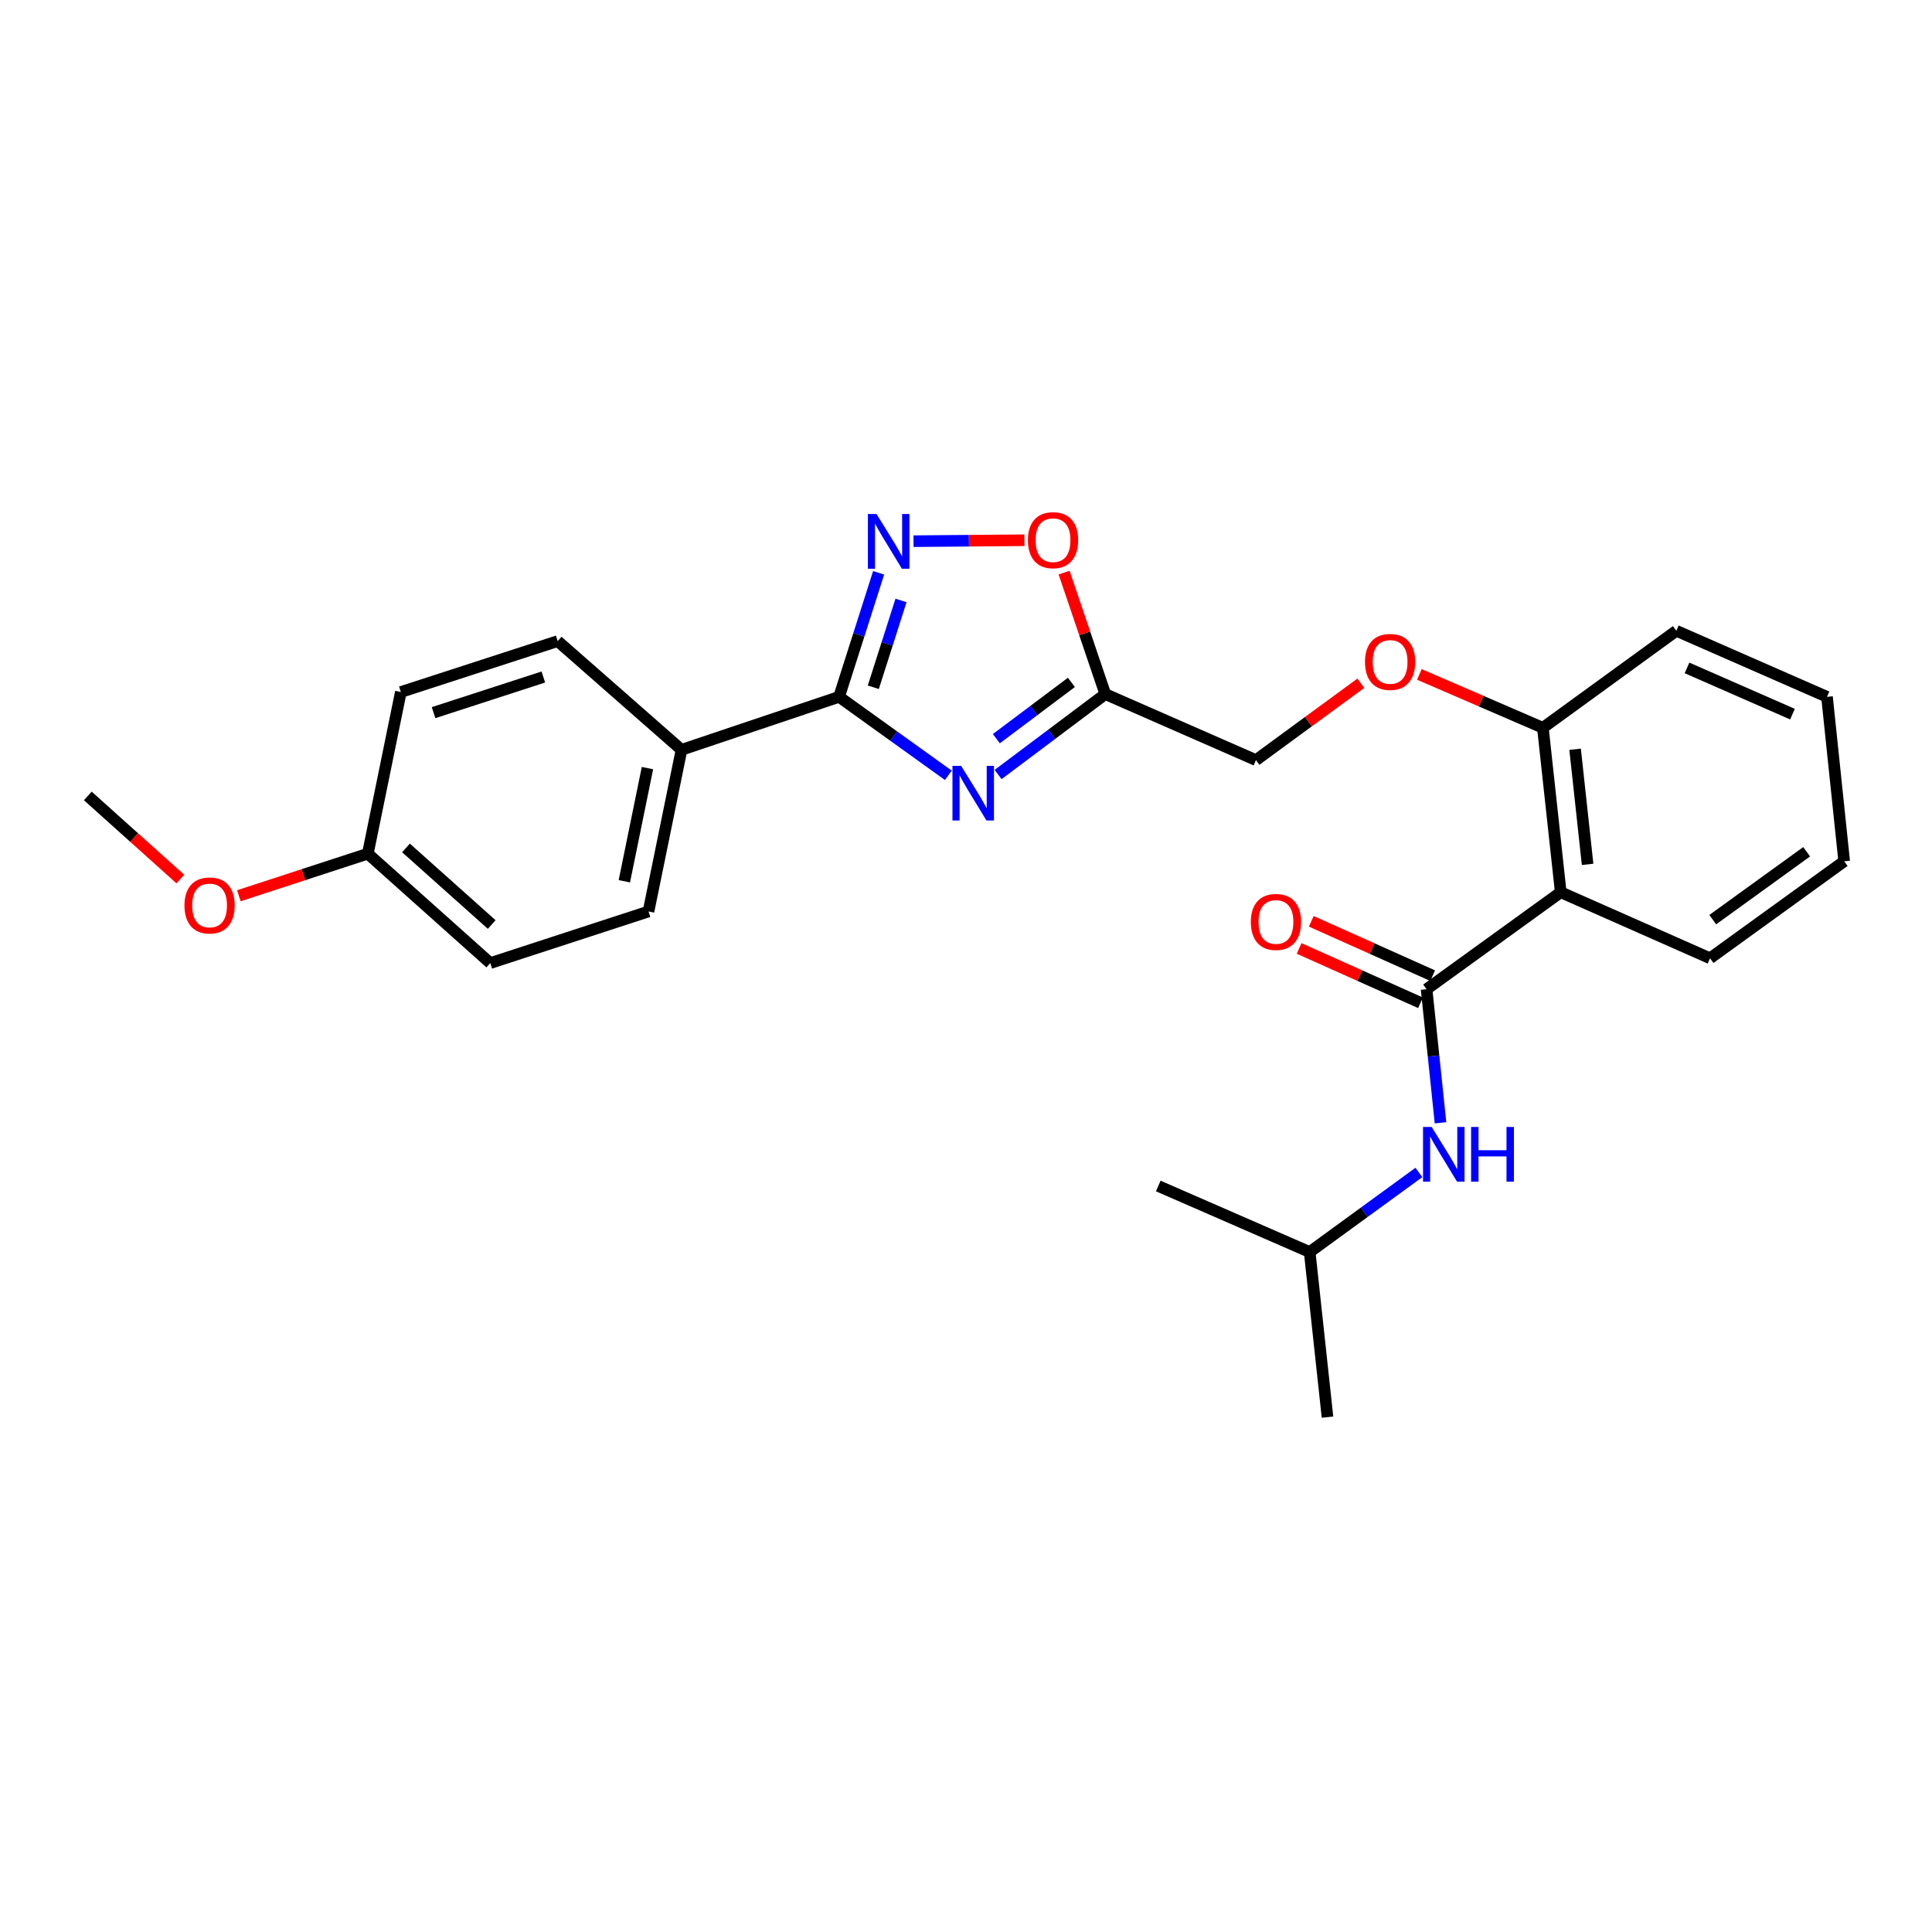 <?xml version='1.0' encoding='iso-8859-1'?>
<svg version='1.1' baseProfile='full'
              xmlns='http://www.w3.org/2000/svg'
                      xmlns:rdkit='http://www.rdkit.org/xml'
                      xmlns:xlink='http://www.w3.org/1999/xlink'
                  xml:space='preserve'
width='1000px' height='1000px' viewBox='0 0 1000 1000'>
<!-- END OF HEADER -->
<rect style='opacity:1.0;fill:#FFFFFF;stroke:none' width='1000' height='1000' x='0' y='0'> </rect>
<path class='bond-0' d='M 490.857,401.299 L 462.579,380.99' style='fill:none;fill-rule:evenodd;stroke:#0000FF;stroke-width:6px;stroke-linecap:butt;stroke-linejoin:miter;stroke-opacity:1' />
<path class='bond-0' d='M 462.579,380.99 L 434.302,360.682' style='fill:none;fill-rule:evenodd;stroke:#000000;stroke-width:6px;stroke-linecap:butt;stroke-linejoin:miter;stroke-opacity:1' />
<path class='bond-3' d='M 516.611,400.889 L 544.358,380.076' style='fill:none;fill-rule:evenodd;stroke:#0000FF;stroke-width:6px;stroke-linecap:butt;stroke-linejoin:miter;stroke-opacity:1' />
<path class='bond-3' d='M 544.358,380.076 L 572.106,359.263' style='fill:none;fill-rule:evenodd;stroke:#000000;stroke-width:6px;stroke-linecap:butt;stroke-linejoin:miter;stroke-opacity:1' />
<path class='bond-3' d='M 515.707,382.341 L 535.13,367.772' style='fill:none;fill-rule:evenodd;stroke:#0000FF;stroke-width:6px;stroke-linecap:butt;stroke-linejoin:miter;stroke-opacity:1' />
<path class='bond-3' d='M 535.13,367.772 L 554.553,353.203' style='fill:none;fill-rule:evenodd;stroke:#000000;stroke-width:6px;stroke-linecap:butt;stroke-linejoin:miter;stroke-opacity:1' />
<path class='bond-1' d='M 434.302,360.682 L 444.537,328.586' style='fill:none;fill-rule:evenodd;stroke:#000000;stroke-width:6px;stroke-linecap:butt;stroke-linejoin:miter;stroke-opacity:1' />
<path class='bond-1' d='M 444.537,328.586 L 454.772,296.49' style='fill:none;fill-rule:evenodd;stroke:#0000FF;stroke-width:6px;stroke-linecap:butt;stroke-linejoin:miter;stroke-opacity:1' />
<path class='bond-1' d='M 452.025,355.726 L 459.19,333.259' style='fill:none;fill-rule:evenodd;stroke:#000000;stroke-width:6px;stroke-linecap:butt;stroke-linejoin:miter;stroke-opacity:1' />
<path class='bond-1' d='M 459.19,333.259 L 466.355,310.792' style='fill:none;fill-rule:evenodd;stroke:#0000FF;stroke-width:6px;stroke-linecap:butt;stroke-linejoin:miter;stroke-opacity:1' />
<path class='bond-7' d='M 434.302,360.682 L 352.754,388.101' style='fill:none;fill-rule:evenodd;stroke:#000000;stroke-width:6px;stroke-linecap:butt;stroke-linejoin:miter;stroke-opacity:1' />
<path class='bond-26' d='M 472.828,280.112 L 501.534,279.872' style='fill:none;fill-rule:evenodd;stroke:#0000FF;stroke-width:6px;stroke-linecap:butt;stroke-linejoin:miter;stroke-opacity:1' />
<path class='bond-26' d='M 501.534,279.872 L 530.241,279.633' style='fill:none;fill-rule:evenodd;stroke:#FF0000;stroke-width:6px;stroke-linecap:butt;stroke-linejoin:miter;stroke-opacity:1' />
<path class='bond-2' d='M 738.398,512.02 L 807.838,461.822' style='fill:none;fill-rule:evenodd;stroke:#000000;stroke-width:6px;stroke-linecap:butt;stroke-linejoin:miter;stroke-opacity:1' />
<path class='bond-6' d='M 738.398,512.02 L 742,546.593' style='fill:none;fill-rule:evenodd;stroke:#000000;stroke-width:6px;stroke-linecap:butt;stroke-linejoin:miter;stroke-opacity:1' />
<path class='bond-6' d='M 742,546.593 L 745.602,581.165' style='fill:none;fill-rule:evenodd;stroke:#0000FF;stroke-width:6px;stroke-linecap:butt;stroke-linejoin:miter;stroke-opacity:1' />
<path class='bond-9' d='M 741.54,505.001 L 710.124,490.937' style='fill:none;fill-rule:evenodd;stroke:#000000;stroke-width:6px;stroke-linecap:butt;stroke-linejoin:miter;stroke-opacity:1' />
<path class='bond-9' d='M 710.124,490.937 L 678.708,476.873' style='fill:none;fill-rule:evenodd;stroke:#FF0000;stroke-width:6px;stroke-linecap:butt;stroke-linejoin:miter;stroke-opacity:1' />
<path class='bond-9' d='M 735.255,519.039 L 703.839,504.975' style='fill:none;fill-rule:evenodd;stroke:#000000;stroke-width:6px;stroke-linecap:butt;stroke-linejoin:miter;stroke-opacity:1' />
<path class='bond-9' d='M 703.839,504.975 L 672.423,490.911' style='fill:none;fill-rule:evenodd;stroke:#FF0000;stroke-width:6px;stroke-linecap:butt;stroke-linejoin:miter;stroke-opacity:1' />
<path class='bond-5' d='M 572.106,359.263 L 561.437,327.819' style='fill:none;fill-rule:evenodd;stroke:#000000;stroke-width:6px;stroke-linecap:butt;stroke-linejoin:miter;stroke-opacity:1' />
<path class='bond-5' d='M 561.437,327.819 L 550.769,296.375' style='fill:none;fill-rule:evenodd;stroke:#FF0000;stroke-width:6px;stroke-linecap:butt;stroke-linejoin:miter;stroke-opacity:1' />
<path class='bond-11' d='M 572.106,359.263 L 650.083,393.441' style='fill:none;fill-rule:evenodd;stroke:#000000;stroke-width:6px;stroke-linecap:butt;stroke-linejoin:miter;stroke-opacity:1' />
<path class='bond-4' d='M 807.838,461.822 L 798.593,376.711' style='fill:none;fill-rule:evenodd;stroke:#000000;stroke-width:6px;stroke-linecap:butt;stroke-linejoin:miter;stroke-opacity:1' />
<path class='bond-4' d='M 821.741,447.394 L 815.27,387.817' style='fill:none;fill-rule:evenodd;stroke:#000000;stroke-width:6px;stroke-linecap:butt;stroke-linejoin:miter;stroke-opacity:1' />
<path class='bond-17' d='M 807.838,461.822 L 885.114,495.999' style='fill:none;fill-rule:evenodd;stroke:#000000;stroke-width:6px;stroke-linecap:butt;stroke-linejoin:miter;stroke-opacity:1' />
<path class='bond-18' d='M 734.414,606.864 L 706.15,627.46' style='fill:none;fill-rule:evenodd;stroke:#0000FF;stroke-width:6px;stroke-linecap:butt;stroke-linejoin:miter;stroke-opacity:1' />
<path class='bond-18' d='M 706.15,627.46 L 677.886,648.056' style='fill:none;fill-rule:evenodd;stroke:#000000;stroke-width:6px;stroke-linecap:butt;stroke-linejoin:miter;stroke-opacity:1' />
<path class='bond-12' d='M 352.754,388.101 L 335.665,471.776' style='fill:none;fill-rule:evenodd;stroke:#000000;stroke-width:6px;stroke-linecap:butt;stroke-linejoin:miter;stroke-opacity:1' />
<path class='bond-12' d='M 335.122,397.575 L 323.16,456.147' style='fill:none;fill-rule:evenodd;stroke:#000000;stroke-width:6px;stroke-linecap:butt;stroke-linejoin:miter;stroke-opacity:1' />
<path class='bond-13' d='M 352.754,388.101 L 288.663,331.836' style='fill:none;fill-rule:evenodd;stroke:#000000;stroke-width:6px;stroke-linecap:butt;stroke-linejoin:miter;stroke-opacity:1' />
<path class='bond-8' d='M 798.593,376.711 L 766.631,362.897' style='fill:none;fill-rule:evenodd;stroke:#000000;stroke-width:6px;stroke-linecap:butt;stroke-linejoin:miter;stroke-opacity:1' />
<path class='bond-8' d='M 766.631,362.897 L 734.668,349.083' style='fill:none;fill-rule:evenodd;stroke:#FF0000;stroke-width:6px;stroke-linecap:butt;stroke-linejoin:miter;stroke-opacity:1' />
<path class='bond-20' d='M 798.593,376.711 L 867.674,326.495' style='fill:none;fill-rule:evenodd;stroke:#000000;stroke-width:6px;stroke-linecap:butt;stroke-linejoin:miter;stroke-opacity:1' />
<path class='bond-10' d='M 704.362,353.643 L 677.222,373.542' style='fill:none;fill-rule:evenodd;stroke:#FF0000;stroke-width:6px;stroke-linecap:butt;stroke-linejoin:miter;stroke-opacity:1' />
<path class='bond-10' d='M 677.222,373.542 L 650.083,393.441' style='fill:none;fill-rule:evenodd;stroke:#000000;stroke-width:6px;stroke-linecap:butt;stroke-linejoin:miter;stroke-opacity:1' />
<path class='bond-16' d='M 335.665,471.776 L 253.767,498.494' style='fill:none;fill-rule:evenodd;stroke:#000000;stroke-width:6px;stroke-linecap:butt;stroke-linejoin:miter;stroke-opacity:1' />
<path class='bond-15' d='M 288.663,331.836 L 207.482,358.187' style='fill:none;fill-rule:evenodd;stroke:#000000;stroke-width:6px;stroke-linecap:butt;stroke-linejoin:miter;stroke-opacity:1' />
<path class='bond-15' d='M 281.234,350.417 L 224.408,368.863' style='fill:none;fill-rule:evenodd;stroke:#000000;stroke-width:6px;stroke-linecap:butt;stroke-linejoin:miter;stroke-opacity:1' />
<path class='bond-14' d='M 190.385,441.862 L 207.482,358.187' style='fill:none;fill-rule:evenodd;stroke:#000000;stroke-width:6px;stroke-linecap:butt;stroke-linejoin:miter;stroke-opacity:1' />
<path class='bond-19' d='M 190.385,441.862 L 157.008,452.75' style='fill:none;fill-rule:evenodd;stroke:#000000;stroke-width:6px;stroke-linecap:butt;stroke-linejoin:miter;stroke-opacity:1' />
<path class='bond-19' d='M 157.008,452.75 L 123.632,463.637' style='fill:none;fill-rule:evenodd;stroke:#FF0000;stroke-width:6px;stroke-linecap:butt;stroke-linejoin:miter;stroke-opacity:1' />
<path class='bond-27' d='M 190.385,441.862 L 253.767,498.494' style='fill:none;fill-rule:evenodd;stroke:#000000;stroke-width:6px;stroke-linecap:butt;stroke-linejoin:miter;stroke-opacity:1' />
<path class='bond-27' d='M 210.14,438.888 L 254.507,478.531' style='fill:none;fill-rule:evenodd;stroke:#000000;stroke-width:6px;stroke-linecap:butt;stroke-linejoin:miter;stroke-opacity:1' />
<path class='bond-28' d='M 885.114,495.999 L 954.545,445.801' style='fill:none;fill-rule:evenodd;stroke:#000000;stroke-width:6px;stroke-linecap:butt;stroke-linejoin:miter;stroke-opacity:1' />
<path class='bond-28' d='M 886.517,476.006 L 935.12,440.867' style='fill:none;fill-rule:evenodd;stroke:#000000;stroke-width:6px;stroke-linecap:butt;stroke-linejoin:miter;stroke-opacity:1' />
<path class='bond-22' d='M 677.886,648.056 L 687.114,733.508' style='fill:none;fill-rule:evenodd;stroke:#000000;stroke-width:6px;stroke-linecap:butt;stroke-linejoin:miter;stroke-opacity:1' />
<path class='bond-23' d='M 677.886,648.056 L 599.517,613.87' style='fill:none;fill-rule:evenodd;stroke:#000000;stroke-width:6px;stroke-linecap:butt;stroke-linejoin:miter;stroke-opacity:1' />
<path class='bond-21' d='M 93.36,455.002 L 69.407,433.488' style='fill:none;fill-rule:evenodd;stroke:#FF0000;stroke-width:6px;stroke-linecap:butt;stroke-linejoin:miter;stroke-opacity:1' />
<path class='bond-21' d='M 69.407,433.488 L 45.455,411.974' style='fill:none;fill-rule:evenodd;stroke:#000000;stroke-width:6px;stroke-linecap:butt;stroke-linejoin:miter;stroke-opacity:1' />
<path class='bond-25' d='M 867.674,326.495 L 945.651,360.682' style='fill:none;fill-rule:evenodd;stroke:#000000;stroke-width:6px;stroke-linecap:butt;stroke-linejoin:miter;stroke-opacity:1' />
<path class='bond-25' d='M 873.195,345.709 L 927.779,369.639' style='fill:none;fill-rule:evenodd;stroke:#000000;stroke-width:6px;stroke-linecap:butt;stroke-linejoin:miter;stroke-opacity:1' />
<path class='bond-24' d='M 954.545,445.801 L 945.651,360.682' style='fill:none;fill-rule:evenodd;stroke:#000000;stroke-width:6px;stroke-linecap:butt;stroke-linejoin:miter;stroke-opacity:1' />
<path  class='atom-0' d='M 497.474 396.387
L 506.754 411.387
Q 507.674 412.867, 509.154 415.547
Q 510.634 418.227, 510.714 418.387
L 510.714 396.387
L 514.474 396.387
L 514.474 424.707
L 510.594 424.707
L 500.634 408.307
Q 499.474 406.387, 498.234 404.187
Q 497.034 401.987, 496.674 401.307
L 496.674 424.707
L 492.994 424.707
L 492.994 396.387
L 497.474 396.387
' fill='#0000FF'/>
<path  class='atom-2' d='M 453.701 266.059
L 462.981 281.059
Q 463.901 282.539, 465.381 285.219
Q 466.861 287.899, 466.941 288.059
L 466.941 266.059
L 470.701 266.059
L 470.701 294.379
L 466.821 294.379
L 456.861 277.979
Q 455.701 276.059, 454.461 273.859
Q 453.261 271.659, 452.901 270.979
L 452.901 294.379
L 449.221 294.379
L 449.221 266.059
L 453.701 266.059
' fill='#0000FF'/>
<path  class='atom-6' d='M 532.046 279.59
Q 532.046 272.79, 535.406 268.99
Q 538.766 265.19, 545.046 265.19
Q 551.326 265.19, 554.686 268.99
Q 558.046 272.79, 558.046 279.59
Q 558.046 286.47, 554.646 290.39
Q 551.246 294.27, 545.046 294.27
Q 538.806 294.27, 535.406 290.39
Q 532.046 286.51, 532.046 279.59
M 545.046 291.07
Q 549.366 291.07, 551.686 288.19
Q 554.046 285.27, 554.046 279.59
Q 554.046 274.03, 551.686 271.23
Q 549.366 268.39, 545.046 268.39
Q 540.726 268.39, 538.366 271.19
Q 536.046 273.99, 536.046 279.59
Q 536.046 285.31, 538.366 288.19
Q 540.726 291.07, 545.046 291.07
' fill='#FF0000'/>
<path  class='atom-7' d='M 741.041 583.313
L 750.321 598.313
Q 751.241 599.793, 752.721 602.473
Q 754.201 605.153, 754.281 605.313
L 754.281 583.313
L 758.041 583.313
L 758.041 611.633
L 754.161 611.633
L 744.201 595.233
Q 743.041 593.313, 741.801 591.113
Q 740.601 588.913, 740.241 588.233
L 740.241 611.633
L 736.561 611.633
L 736.561 583.313
L 741.041 583.313
' fill='#0000FF'/>
<path  class='atom-7' d='M 761.441 583.313
L 765.281 583.313
L 765.281 595.353
L 779.761 595.353
L 779.761 583.313
L 783.601 583.313
L 783.601 611.633
L 779.761 611.633
L 779.761 598.553
L 765.281 598.553
L 765.281 611.633
L 761.441 611.633
L 761.441 583.313
' fill='#0000FF'/>
<path  class='atom-10' d='M 647.43 477.196
Q 647.43 470.396, 650.79 466.596
Q 654.15 462.796, 660.43 462.796
Q 666.71 462.796, 670.07 466.596
Q 673.43 470.396, 673.43 477.196
Q 673.43 484.076, 670.03 487.996
Q 666.63 491.876, 660.43 491.876
Q 654.19 491.876, 650.79 487.996
Q 647.43 484.116, 647.43 477.196
M 660.43 488.676
Q 664.75 488.676, 667.07 485.796
Q 669.43 482.876, 669.43 477.196
Q 669.43 471.636, 667.07 468.836
Q 664.75 465.996, 660.43 465.996
Q 656.11 465.996, 653.75 468.796
Q 651.43 471.596, 651.43 477.196
Q 651.43 482.916, 653.75 485.796
Q 656.11 488.676, 660.43 488.676
' fill='#FF0000'/>
<path  class='atom-11' d='M 706.514 342.613
Q 706.514 335.813, 709.874 332.013
Q 713.234 328.213, 719.514 328.213
Q 725.794 328.213, 729.154 332.013
Q 732.514 335.813, 732.514 342.613
Q 732.514 349.493, 729.114 353.413
Q 725.714 357.293, 719.514 357.293
Q 713.274 357.293, 709.874 353.413
Q 706.514 349.533, 706.514 342.613
M 719.514 354.093
Q 723.834 354.093, 726.154 351.213
Q 728.514 348.293, 728.514 342.613
Q 728.514 337.053, 726.154 334.253
Q 723.834 331.413, 719.514 331.413
Q 715.194 331.413, 712.834 334.213
Q 710.514 337.013, 710.514 342.613
Q 710.514 348.333, 712.834 351.213
Q 715.194 354.093, 719.514 354.093
' fill='#FF0000'/>
<path  class='atom-20' d='M 95.478 468.66
Q 95.478 461.86, 98.838 458.06
Q 102.198 454.26, 108.478 454.26
Q 114.758 454.26, 118.118 458.06
Q 121.478 461.86, 121.478 468.66
Q 121.478 475.54, 118.078 479.46
Q 114.678 483.34, 108.478 483.34
Q 102.238 483.34, 98.838 479.46
Q 95.478 475.58, 95.478 468.66
M 108.478 480.14
Q 112.798 480.14, 115.118 477.26
Q 117.478 474.34, 117.478 468.66
Q 117.478 463.1, 115.118 460.3
Q 112.798 457.46, 108.478 457.46
Q 104.158 457.46, 101.798 460.26
Q 99.478 463.06, 99.478 468.66
Q 99.478 474.38, 101.798 477.26
Q 104.158 480.14, 108.478 480.14
' fill='#FF0000'/>
</svg>
